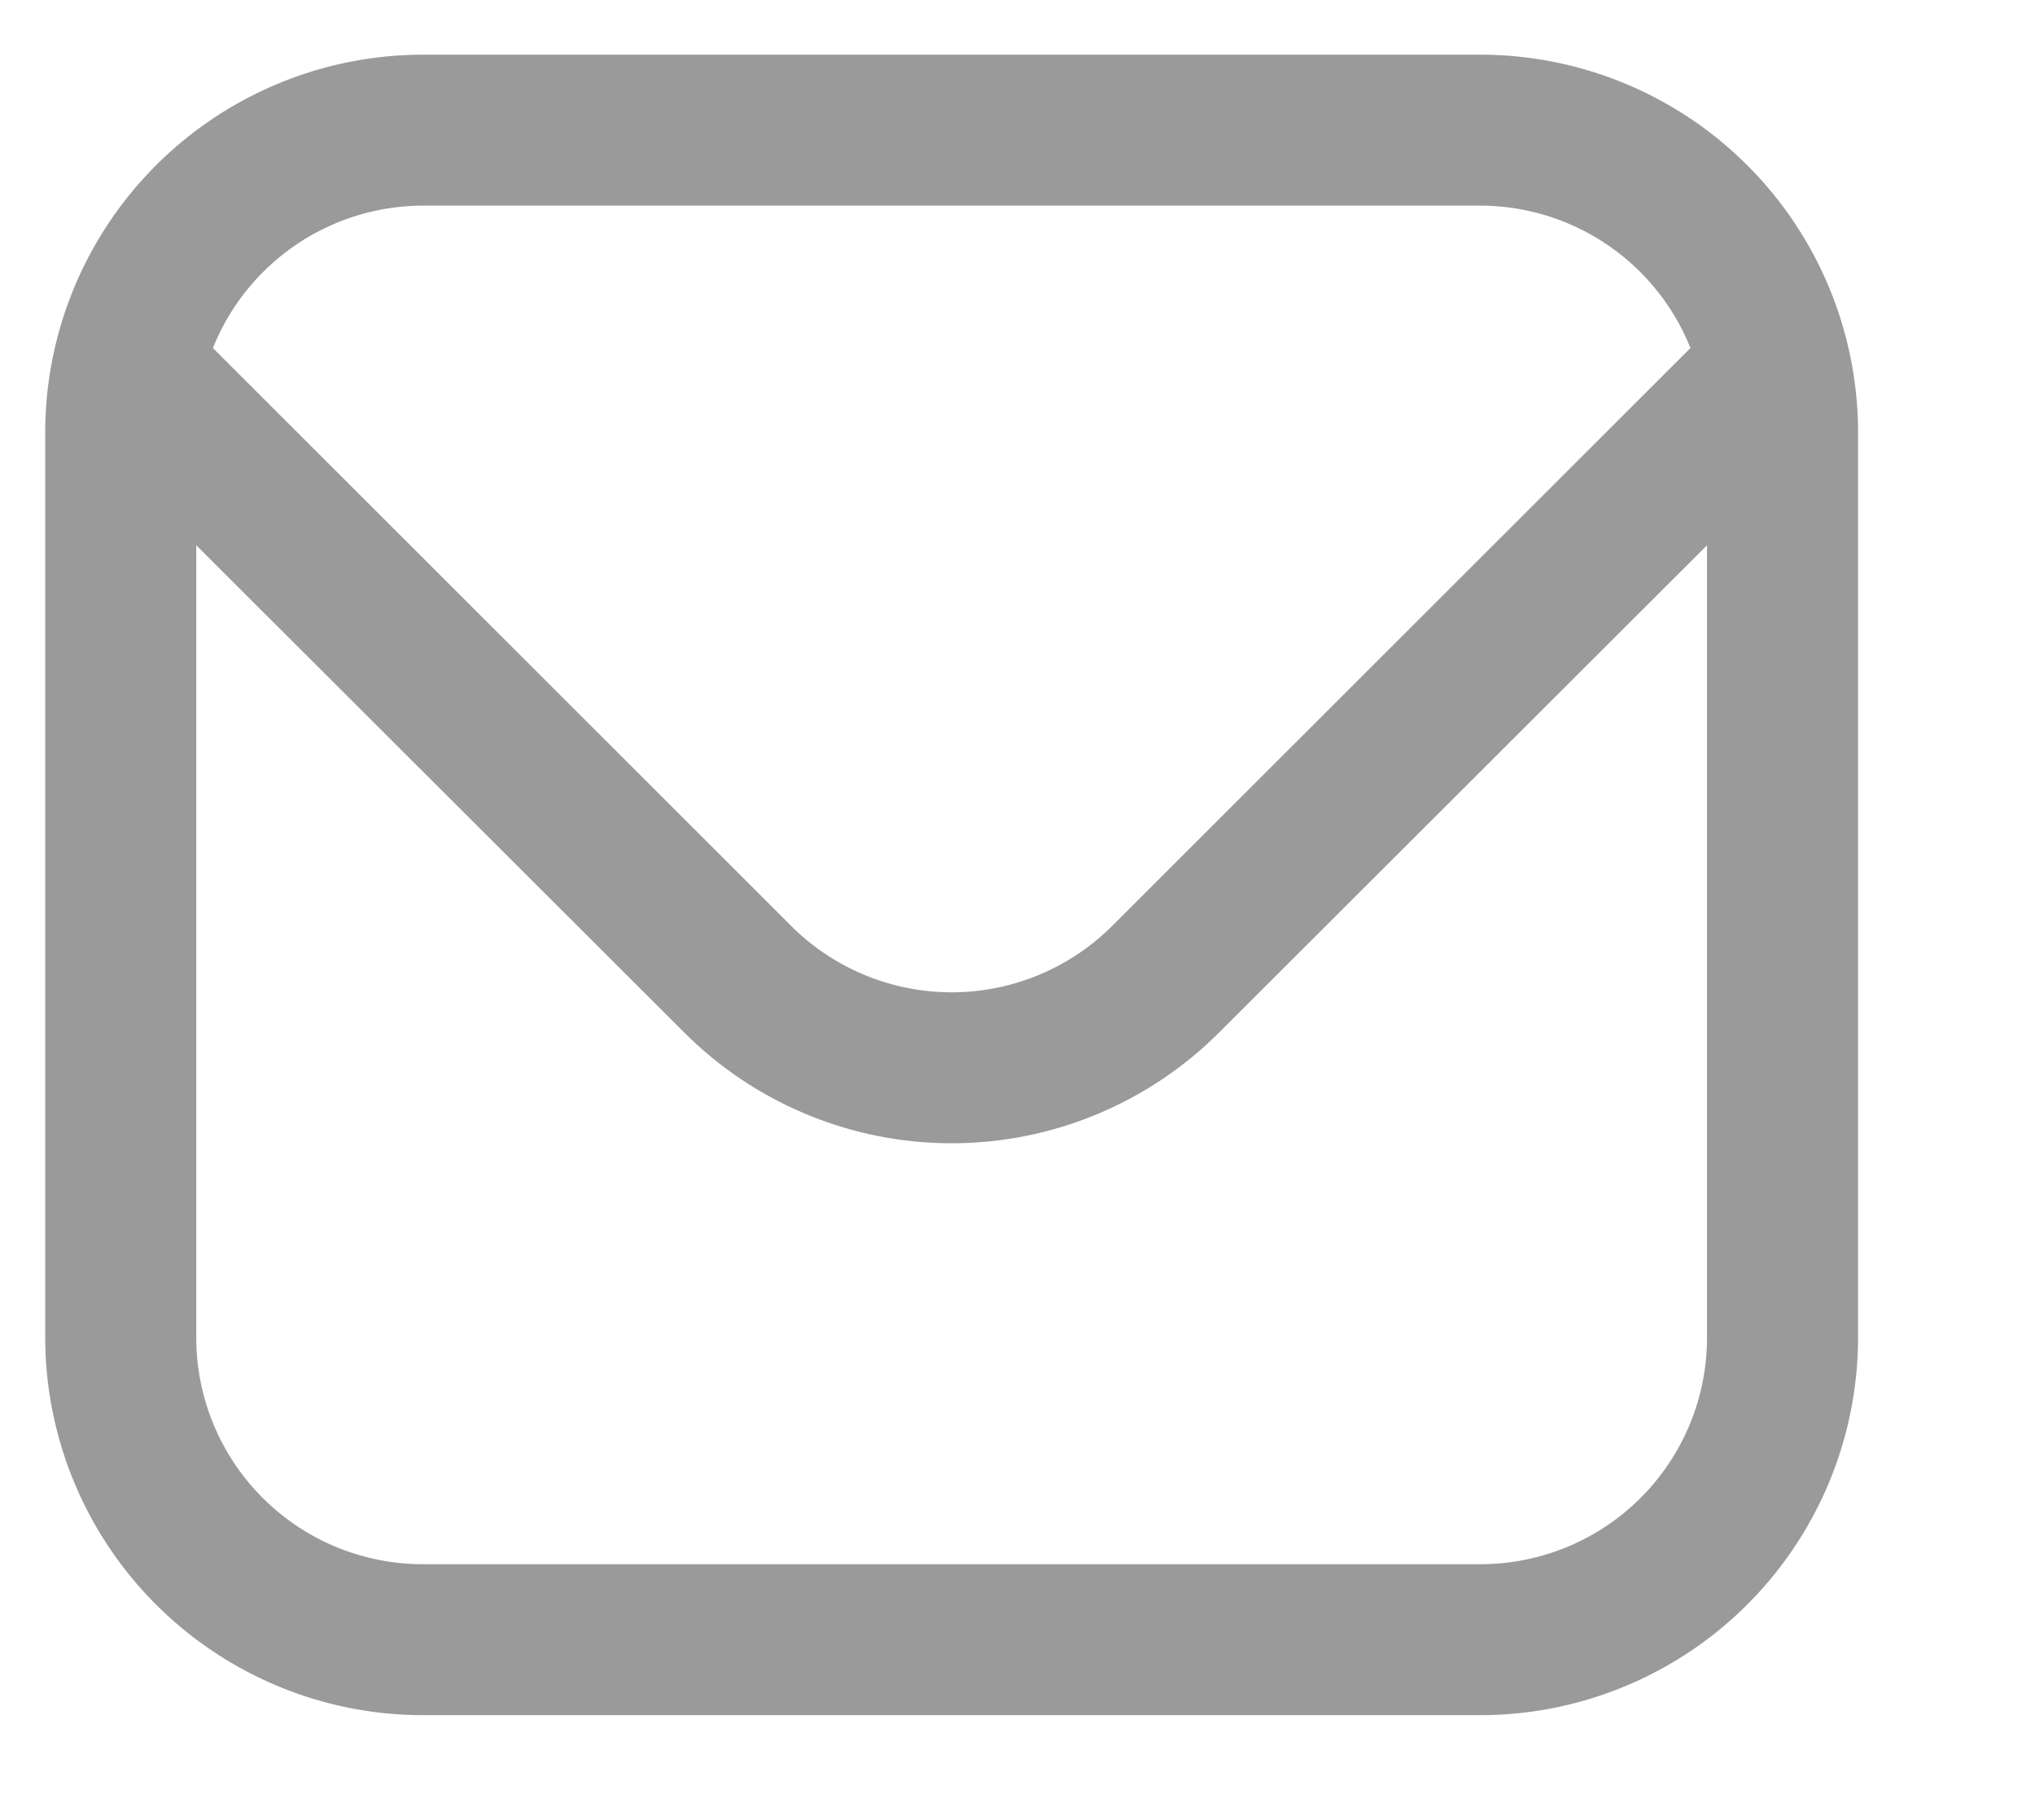 <?xml version="1.0" standalone="no"?><!DOCTYPE svg PUBLIC "-//W3C//DTD SVG 1.1//EN" "http://www.w3.org/Graphics/SVG/1.1/DTD/svg11.dtd"><svg class="icon" width="48px" height="42.93px" viewBox="0 0 1145 1024" version="1.1" xmlns="http://www.w3.org/2000/svg"><path fill="#9a9a9a" d="M832.972 30.733H237.958A212.698 212.698 0 0 0 25.44 243.071v509.62a212.698 212.698 0 0 0 212.518 212.383h595.014a212.698 212.698 0 0 0 212.473-212.383V243.071A212.653 212.653 0 0 0 832.972 30.733zM237.958 115.677h595.014a127.574 127.574 0 0 1 118.156 80.122l-325.491 325.311a127.844 127.844 0 0 1-180.343 0L119.802 195.8a127.574 127.574 0 0 1 118.156-80.122z m595.014 764.452H237.958a127.484 127.484 0 0 1-127.529-127.439V306.79l274.75 274.345a212.833 212.833 0 0 0 300.572 0l274.705-274.345v445.9a127.484 127.484 0 0 1-127.484 127.439z"  /></svg>